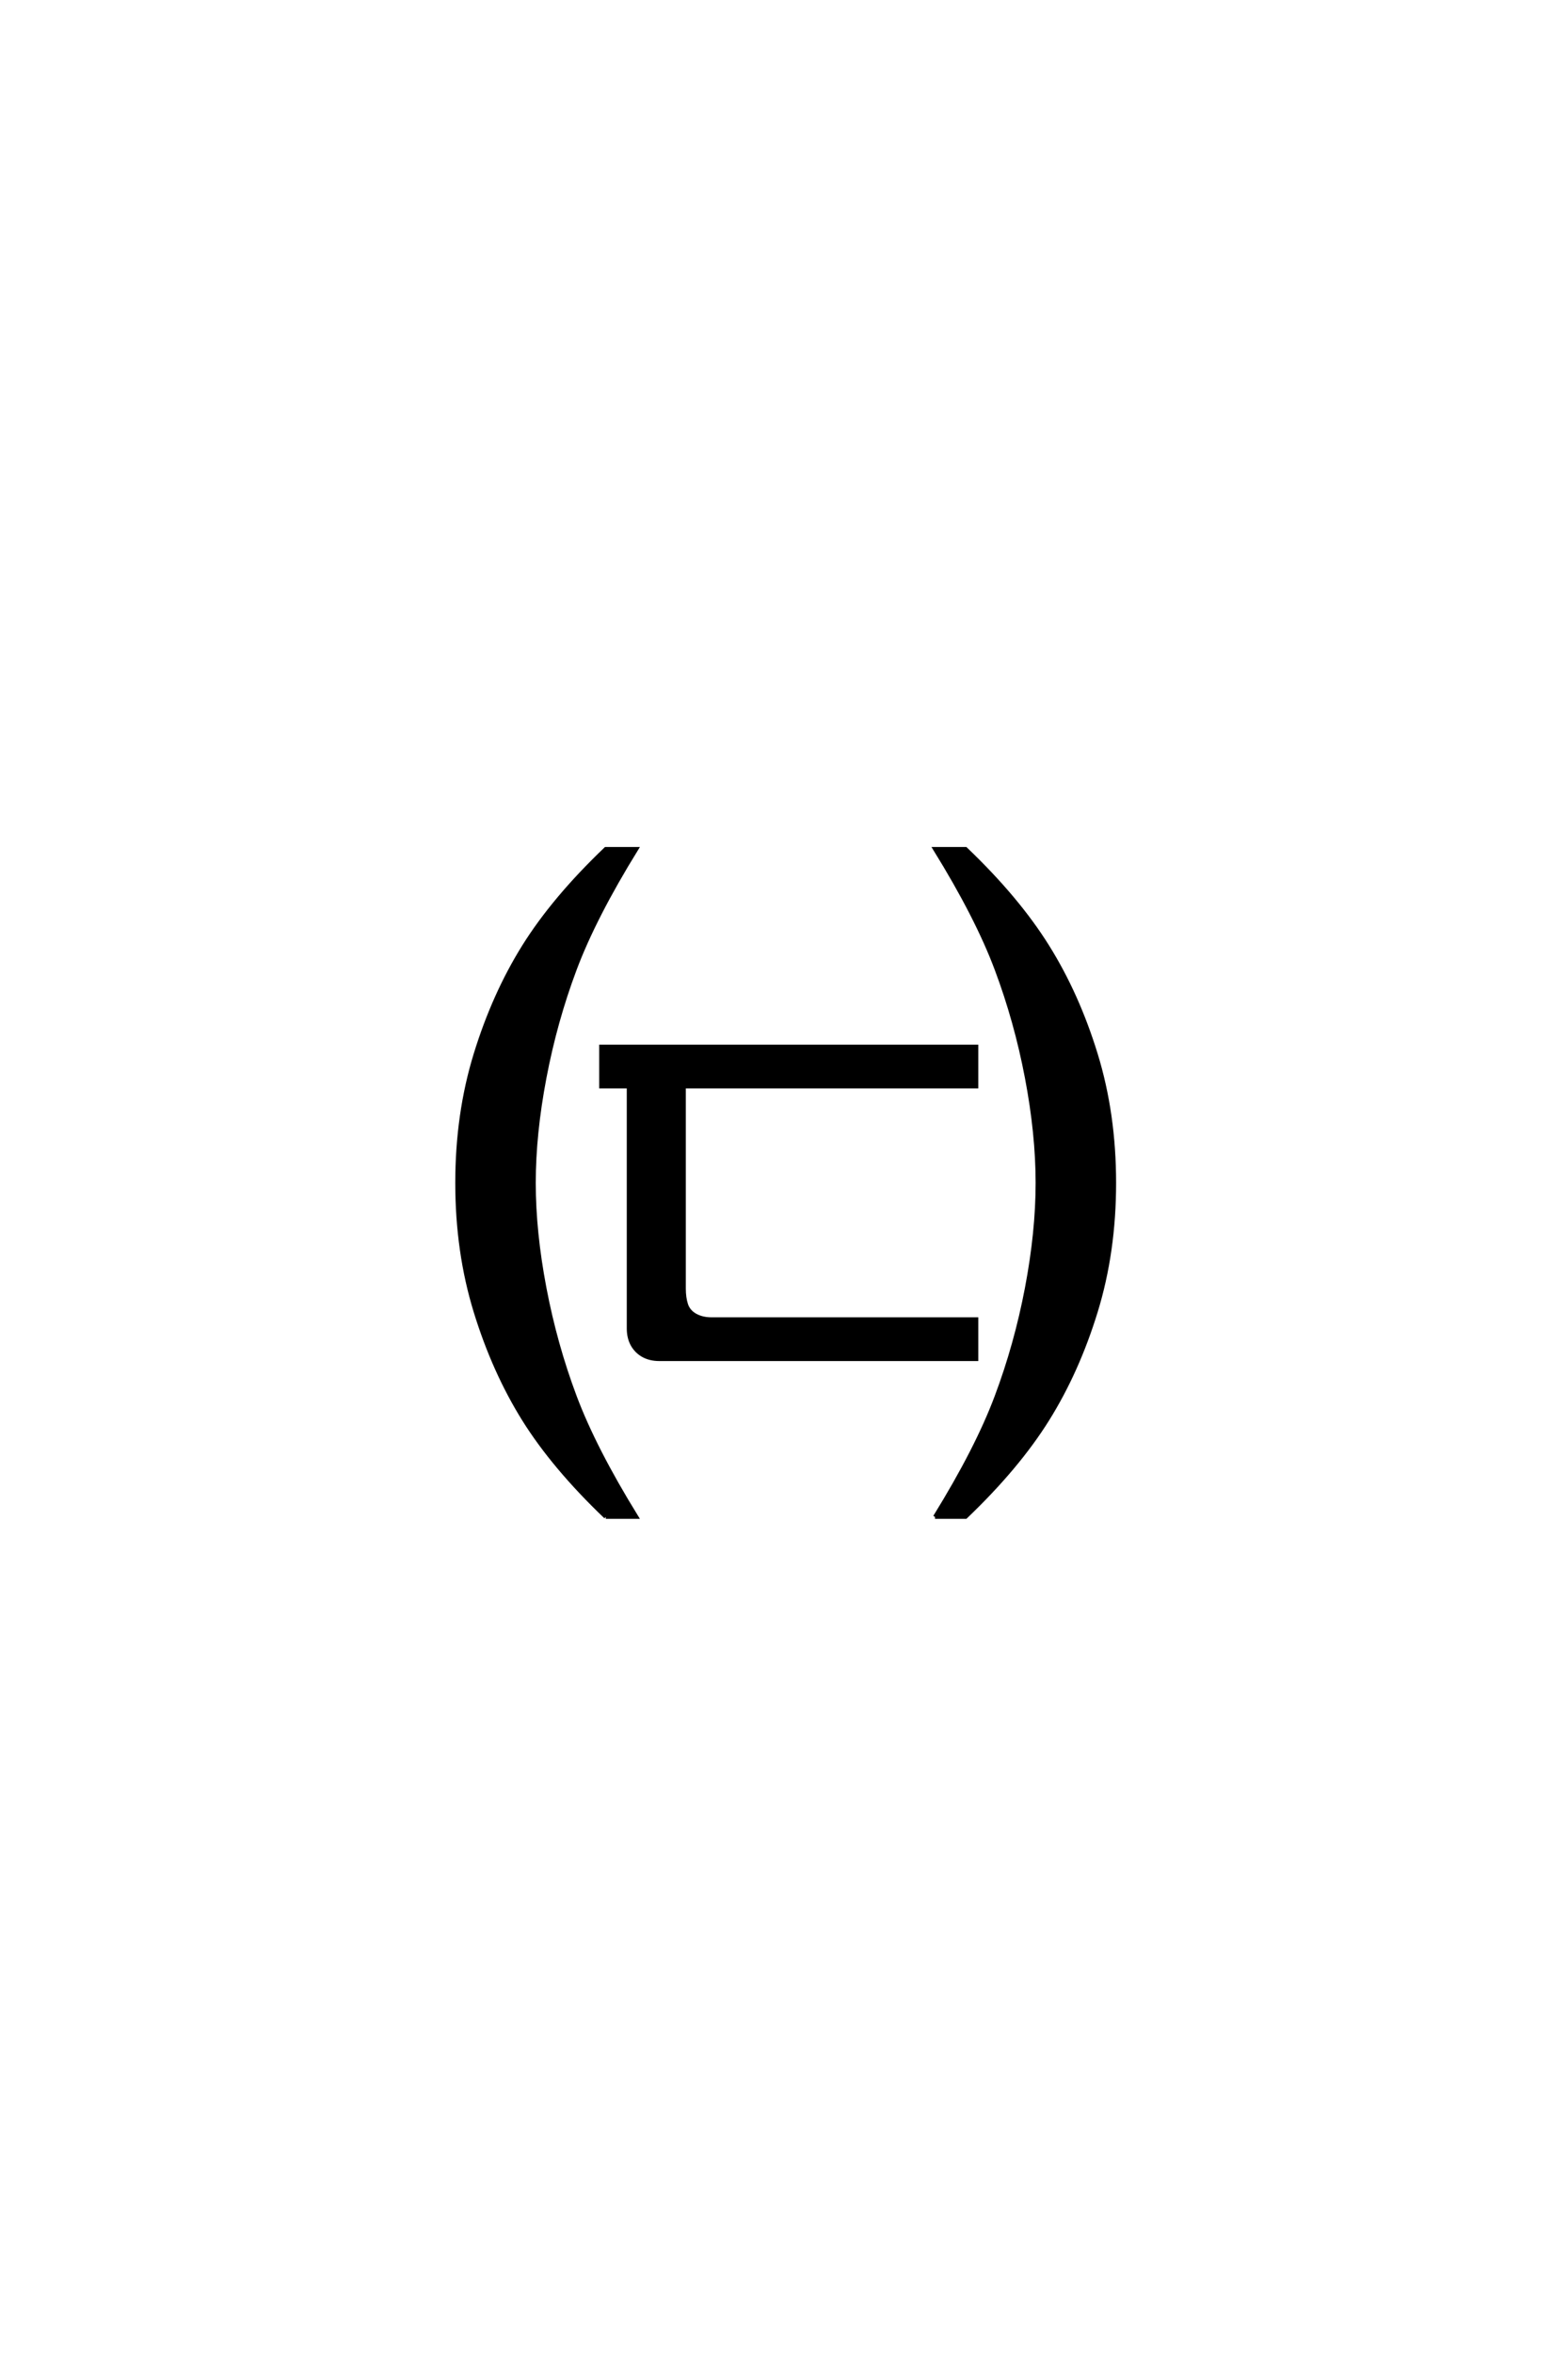 <?xml version='1.0' encoding='UTF-8'?>
<!DOCTYPE svg PUBLIC "-//W3C//DTD SVG 1.0//EN"
"http://www.w3.org/TR/2001/REC-SVG-20010904/DTD/svg10.dtd">

<svg xmlns='http://www.w3.org/2000/svg' version='1.0' width='40.0' height='60.0'>

 <g transform='scale(0.1 -0.1) translate(110.0 -370.0)'>
  <path d='M44.531 -16.797
Q31.25 -4.109 23.625 8.094
Q16.016 20.312 11.328 35.547
Q6.641 50.781 6.641 68.359
Q6.641 85.938 11.328 101.172
Q16.016 116.406 23.625 128.609
Q31.25 140.828 44.531 153.516
L52.344 153.516
Q41.609 136.141 36.625 122.859
Q31.641 109.578 28.906 95.219
Q26.172 80.859 26.172 68.359
Q26.172 55.859 28.906 41.5
Q31.641 27.156 36.625 13.875
Q41.609 0.594 52.344 -16.797
L44.531 -16.797
L44.531 -16.797
M58.203 23.438
Q55.859 23.438 54.094 24.406
Q52.344 25.391 51.359 27.141
Q50.391 28.906 50.391 31.25
L50.391 92.969
L43.359 92.969
L43.359 103.125
L139.062 103.125
L139.062 92.969
L64.453 92.969
L64.453 41.406
Q64.453 39.062 65.031 37.297
Q65.625 35.547 67.375 34.562
Q69.141 33.594 71.484 33.594
L139.062 33.594
L139.062 23.438
L58.203 23.438
L58.203 23.438
M128.516 -16.797
Q139.266 0.594 144.234 13.875
Q149.219 27.156 151.953 41.5
Q154.688 55.859 154.688 68.359
Q154.688 80.859 151.953 95.219
Q149.219 109.578 144.234 122.859
Q139.266 136.141 128.516 153.516
L136.328 153.516
Q149.609 140.828 157.219 128.609
Q164.844 116.406 169.531 101.172
Q174.219 85.938 174.219 68.359
Q174.219 50.781 169.531 35.547
Q164.844 20.312 157.219 8.094
Q149.609 -4.109 136.328 -16.797
L128.516 -16.797
' style='fill: #000000; stroke: #000000'/>
 </g>
</svg>
